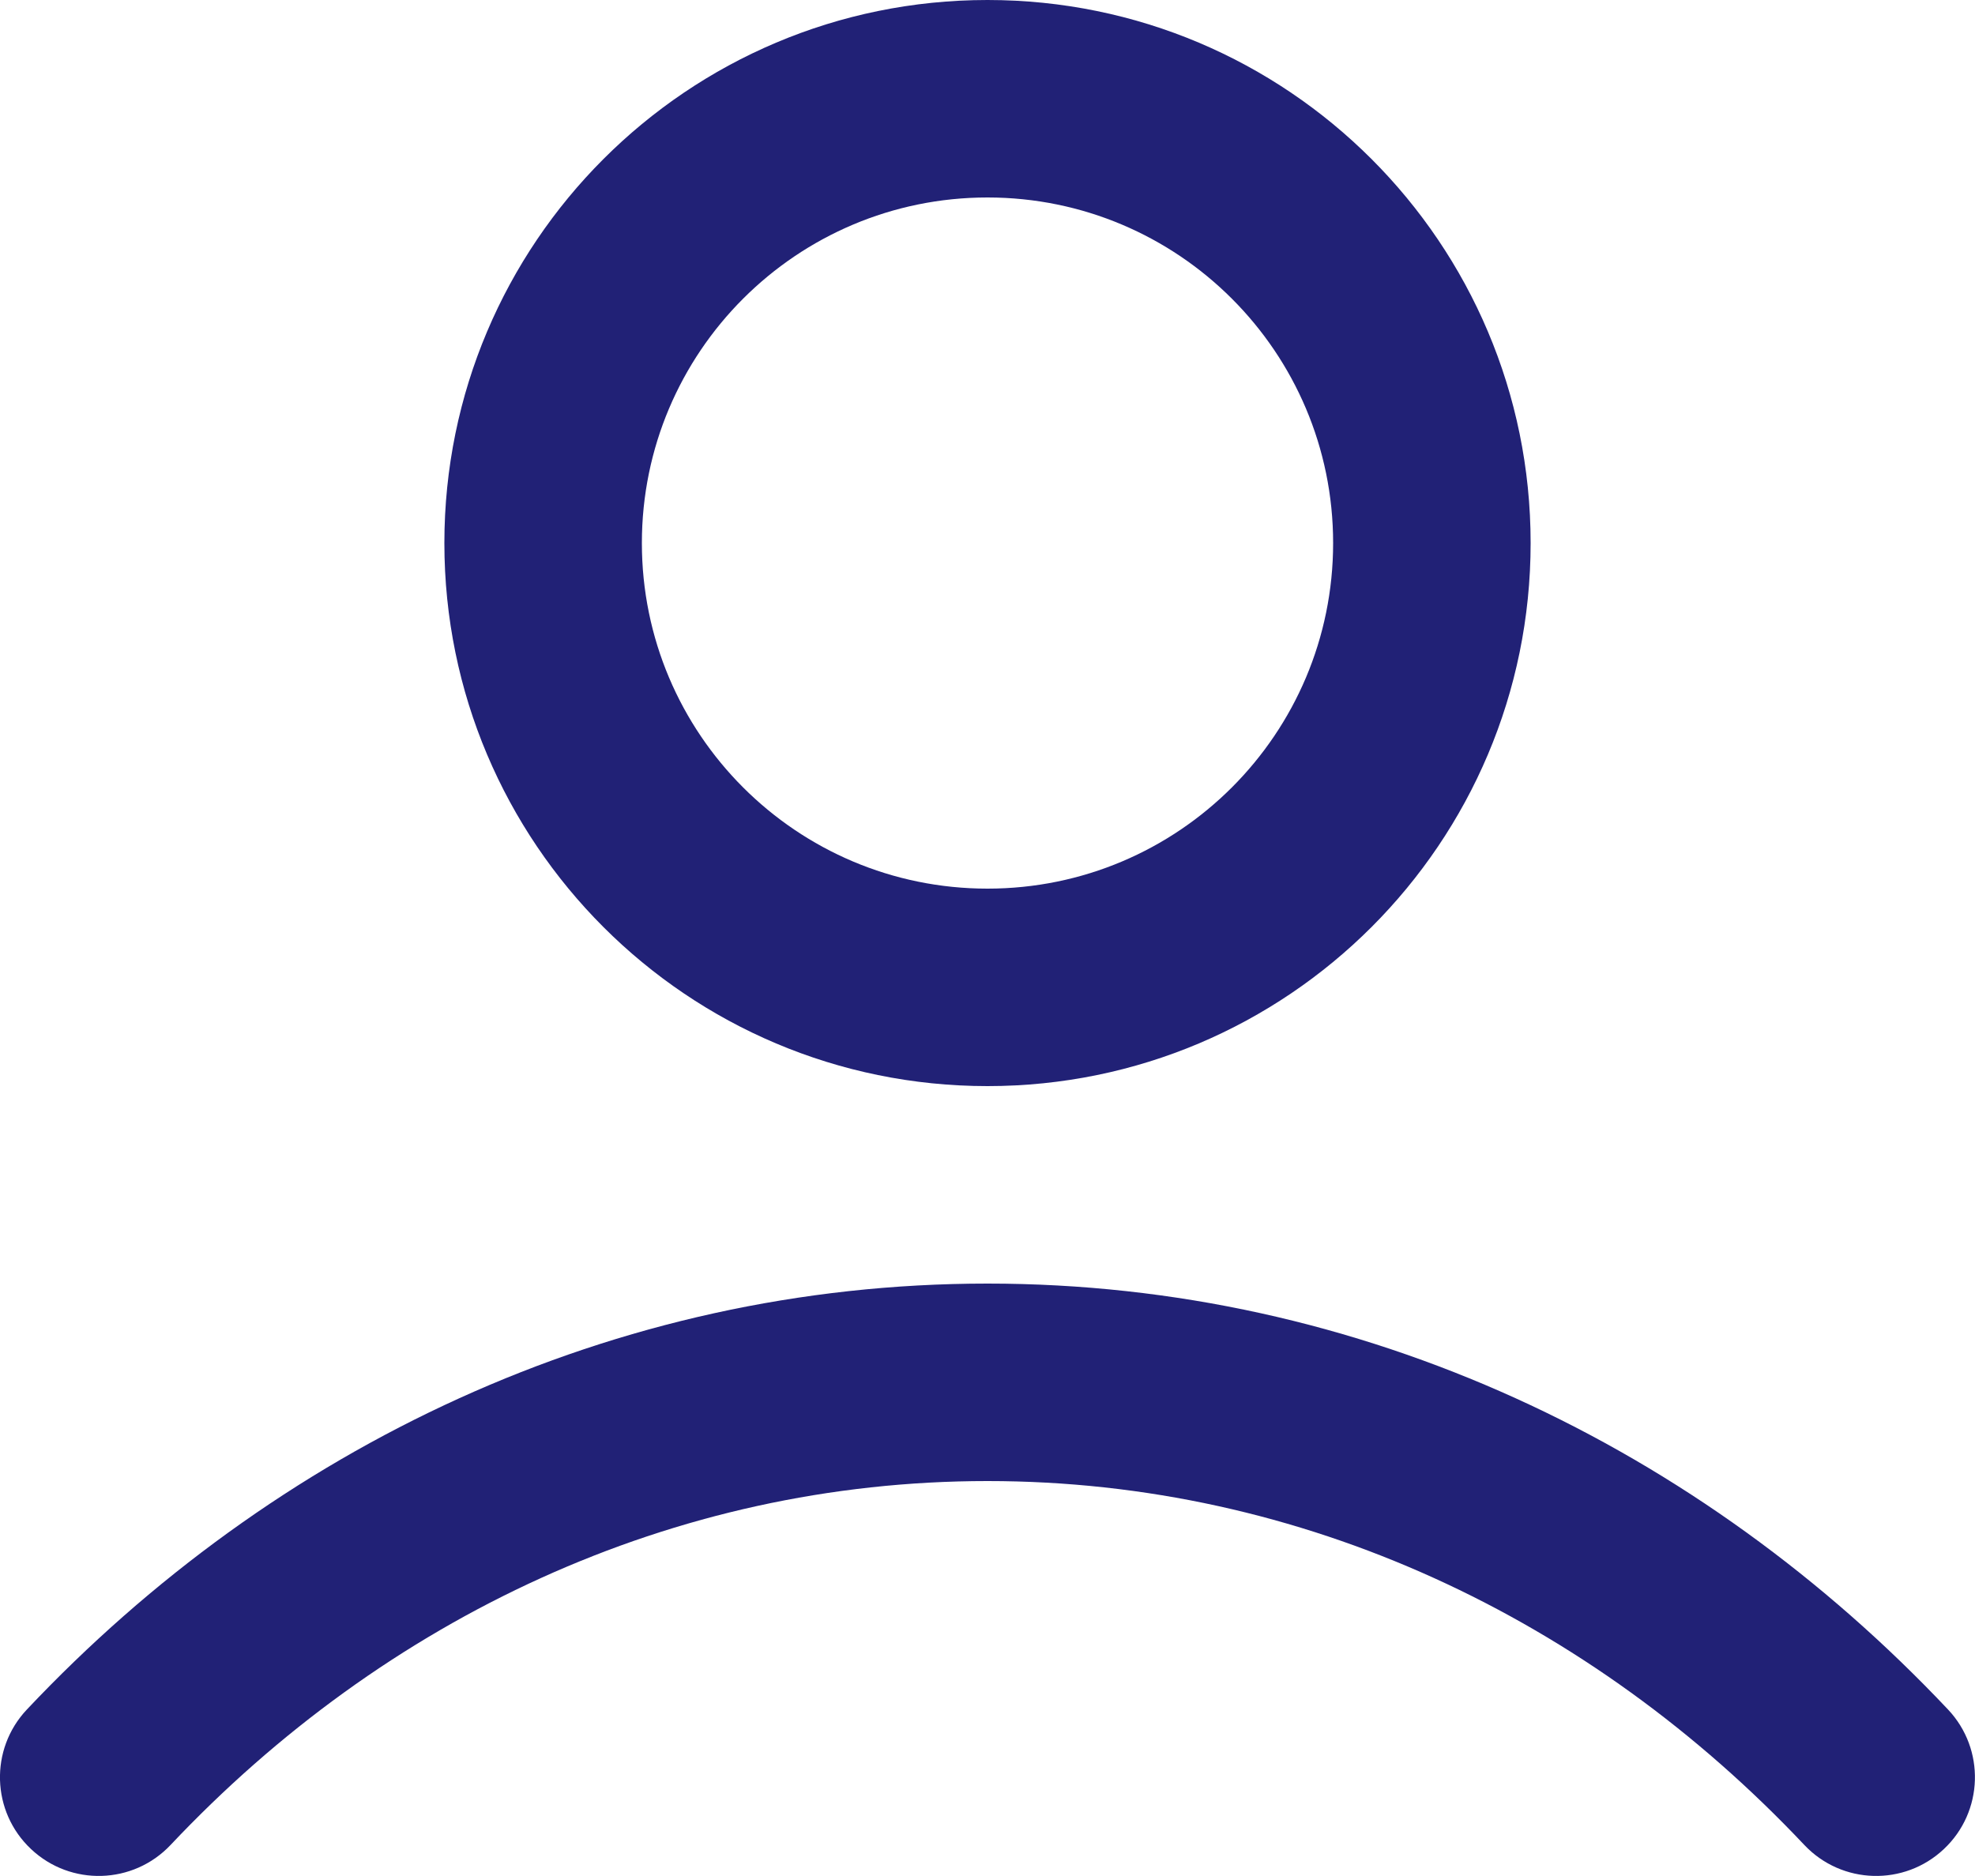 <svg width="20" height="19" viewBox="0 0 20 19" fill="none" xmlns="http://www.w3.org/2000/svg">
<path d="M10 13C13.794 13 17.221 14.657 19.727 17.314C20.106 17.716 20.087 18.349 19.685 18.727C19.283 19.106 18.651 19.087 18.272 18.686C16.106 16.389 13.191 15 10 15C6.809 15 3.893 16.389 1.727 18.686C1.348 19.087 0.716 19.106 0.314 18.727C-0.088 18.349 -0.107 17.716 0.272 17.314C2.778 14.657 6.205 13 10 13ZM13.5 5.5C13.5 3.567 11.933 2 10 2C8.067 2 6.5 3.567 6.5 5.5C6.5 7.433 8.067 9 10 9C11.933 9 13.5 7.433 13.5 5.5ZM15.5 5.5C15.5 8.538 13.037 11 10 11C6.962 11 4.5 8.538 4.5 5.5C4.5 2.462 6.962 0 10 0C13.037 0 15.5 2.462 15.5 5.5Z" fill="#212176"/>
</svg>
